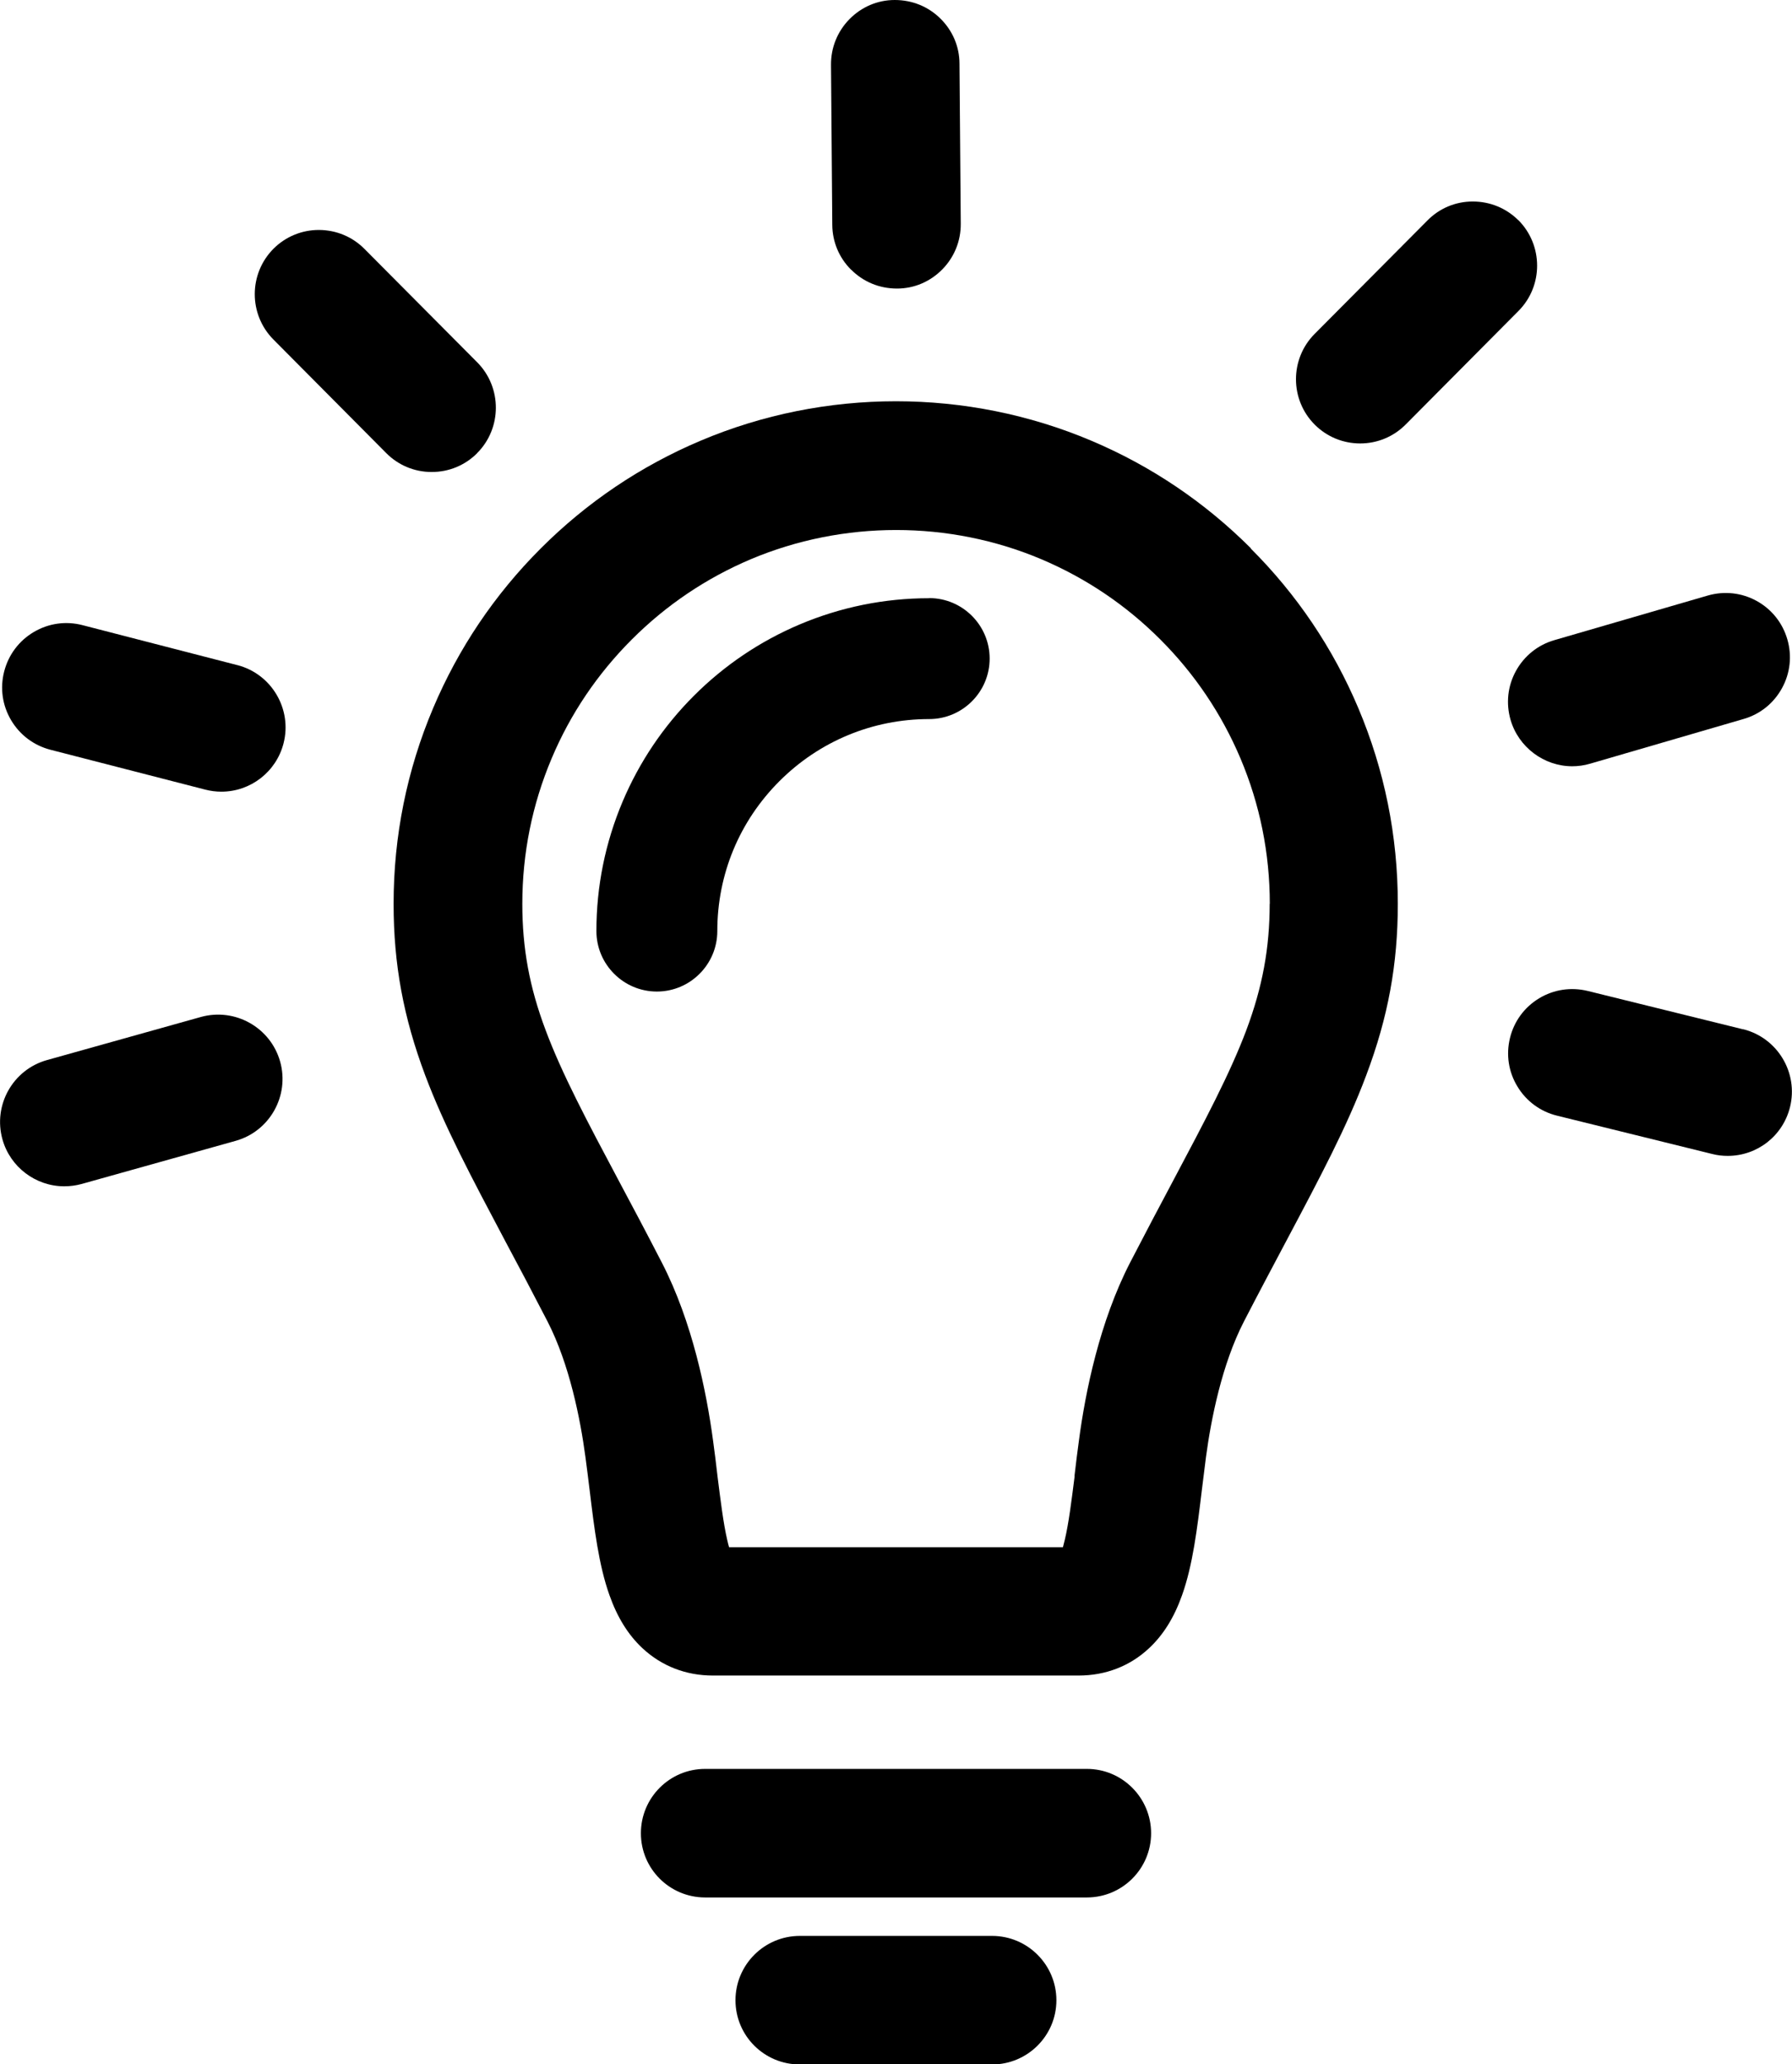 <svg viewBox="0 0 153.84 177.13" xmlns="http://www.w3.org/2000/svg" id="Layer_1"><path d="m93.31,151.78h-32.78c-3.04,0-5.51,2.47-5.51,5.52s2.47,5.51,5.51,5.51h32.78c3.04,0,5.51-2.47,5.51-5.51s-2.47-5.52-5.51-5.52Z"/><path d="m85.17,166.11h-16.51c-3.04,0-5.52,2.47-5.52,5.52s2.47,5.51,5.52,5.51h16.51c3.04,0,5.52-2.47,5.52-5.51s-2.47-5.52-5.52-5.52Z"/><path d="m107.4,47.06c-3.96-3.96-8.57-7.07-13.7-9.24-10.67-4.52-22.9-4.52-33.57,0-5.13,2.17-9.75,5.28-13.71,9.24s-7.06,8.56-9.24,13.71c-2.25,5.32-3.39,10.97-3.39,16.78,0,5.19.84,9.73,2.71,14.71,1.65,4.39,3.96,8.73,6.91,14.3,1.14,2.13,2.31,4.34,3.59,6.82,1.89,3.68,2.82,8.36,3.26,11.65.13.94.24,1.88.36,2.84.4,3.3.78,6.42,1.7,9,.68,1.92,1.61,3.41,2.83,4.55,1.65,1.54,3.74,2.35,6.05,2.35h31.4c2.31,0,4.41-.81,6.05-2.35,1.22-1.14,2.15-2.63,2.83-4.55.92-2.58,1.3-5.72,1.7-9.04.11-.91.23-1.85.35-2.8.44-3.28,1.37-7.97,3.26-11.64,1.28-2.48,2.46-4.69,3.62-6.88,2.92-5.5,5.23-9.84,6.88-14.25,1.88-4.99,2.71-9.52,2.71-14.71,0-5.82-1.14-11.47-3.39-16.79-2.17-5.14-5.28-9.75-9.24-13.7Zm1.6,30.49c0,3.8-.62,7.14-2,10.83-1.41,3.75-3.57,7.81-6.33,13.01-1.1,2.06-2.34,4.41-3.65,6.94-2.62,5.08-3.84,11.09-4.39,15.23-.14,1.01-.26,2-.38,3.03v.12c-.26,2.05-.5,3.99-.84,5.42-.06.24-.11.45-.16.63h-28.66c-.05-.18-.11-.39-.16-.63-.33-1.42-.57-3.37-.83-5.44l-.02-.17c-.11-.95-.23-1.94-.37-2.95-.56-4.14-1.77-10.15-4.39-15.23-1.31-2.54-2.55-4.88-3.68-6.99-2.74-5.15-4.9-9.21-6.3-12.96-1.39-3.69-2-7.03-2-10.83,0-4.34.85-8.54,2.52-12.49,1.61-3.82,3.93-7.25,6.88-10.2s6.38-5.26,10.2-6.88c7.94-3.35,17.05-3.35,24.97,0,3.82,1.62,7.25,3.93,10.2,6.88,2.95,2.95,5.26,6.38,6.88,10.2,1.67,3.95,2.52,8.15,2.52,12.49Z"/><path d="m79.77,51.33c-3.85,0-7.59.76-11.12,2.25-3.4,1.44-6.46,3.5-9.08,6.12s-4.68,5.68-6.12,9.08c-1.49,3.53-2.25,7.27-2.25,11.11,0,2.86,2.33,5.19,5.19,5.19s5.19-2.33,5.19-5.19c0-4.86,1.89-9.42,5.33-12.86,3.43-3.43,8-5.33,12.86-5.33,2.86,0,5.19-2.33,5.19-5.19s-2.33-5.19-5.19-5.19Z"/><path d="m73.07,23.14h0c1.04,1.04,2.42,1.62,3.94,1.62,1.47,0,2.85-.59,3.89-1.65,1.03-1.05,1.59-2.44,1.58-3.91l-.11-13.73c0-1.47-.59-2.85-1.65-3.89-1.04-1.02-2.41-1.58-3.91-1.58-1.47,0-2.85.59-3.89,1.65-1.03,1.05-1.59,2.44-1.58,3.91l.11,13.73c.01,1.46.58,2.82,1.61,3.85Z"/><path d="m17.25,87.26l-13.22,3.7c-2.93.82-4.64,3.87-3.82,6.8.66,2.37,2.84,4.03,5.31,4.03.51,0,1.01-.07,1.49-.2l13.22-3.7c2.93-.82,4.64-3.87,3.82-6.8-.82-2.92-3.86-4.64-6.8-3.83Z"/><path d="m149.64,88.32l-13.33-3.29c-1.44-.35-2.92-.13-4.18.63-1.26.76-2.15,1.97-2.5,3.4-.35,1.43-.13,2.91.64,4.17.76,1.26,1.97,2.15,3.4,2.5l13.33,3.29c.43.11.87.16,1.32.16,2.54,0,4.74-1.72,5.35-4.19.73-2.95-1.08-5.95-4.03-6.68Z"/><path d="m20.37,57.07l-13.29-3.43c-1.43-.37-2.91-.16-4.18.59-1.27.75-2.17,1.95-2.54,3.38-.37,1.43-.16,2.91.59,4.18.75,1.27,1.95,2.17,3.37,2.54l13.29,3.42c.46.12.93.18,1.39.18,2.51,0,4.71-1.7,5.34-4.14.76-2.94-1.02-5.96-3.96-6.72Z"/><path d="m134.96,65.75c.51,0,1.03-.07,1.54-.22l13.19-3.84c1.42-.41,2.58-1.35,3.29-2.64.71-1.29.87-2.78.46-4.19-.41-1.42-1.35-2.59-2.64-3.3-1.28-.7-2.76-.87-4.19-.46l-13.18,3.83c-1.41.41-2.58,1.35-3.29,2.64-.71,1.29-.87,2.78-.46,4.2.68,2.34,2.86,3.98,5.3,3.98Z"/><path d="m130.34,18.89h0c-1.04-1.03-2.42-1.6-3.91-1.6-1.47,0-2.86.58-3.89,1.63l-9.68,9.73c-2.14,2.15-2.14,5.65.02,7.8,1.04,1.03,2.42,1.6,3.89,1.6s2.87-.58,3.91-1.63l9.68-9.74c2.14-2.15,2.13-5.65-.02-7.8Z"/><path d="m40.95,38.89c2.15-2.14,2.16-5.64.02-7.8l-9.68-9.73c-1.04-1.05-2.42-1.62-3.91-1.63-1.47,0-2.85.57-3.89,1.6-2.15,2.15-2.16,5.64-.02,7.8l9.68,9.74c1.04,1.05,2.43,1.63,3.91,1.63s2.85-.57,3.89-1.6Z"/></svg>